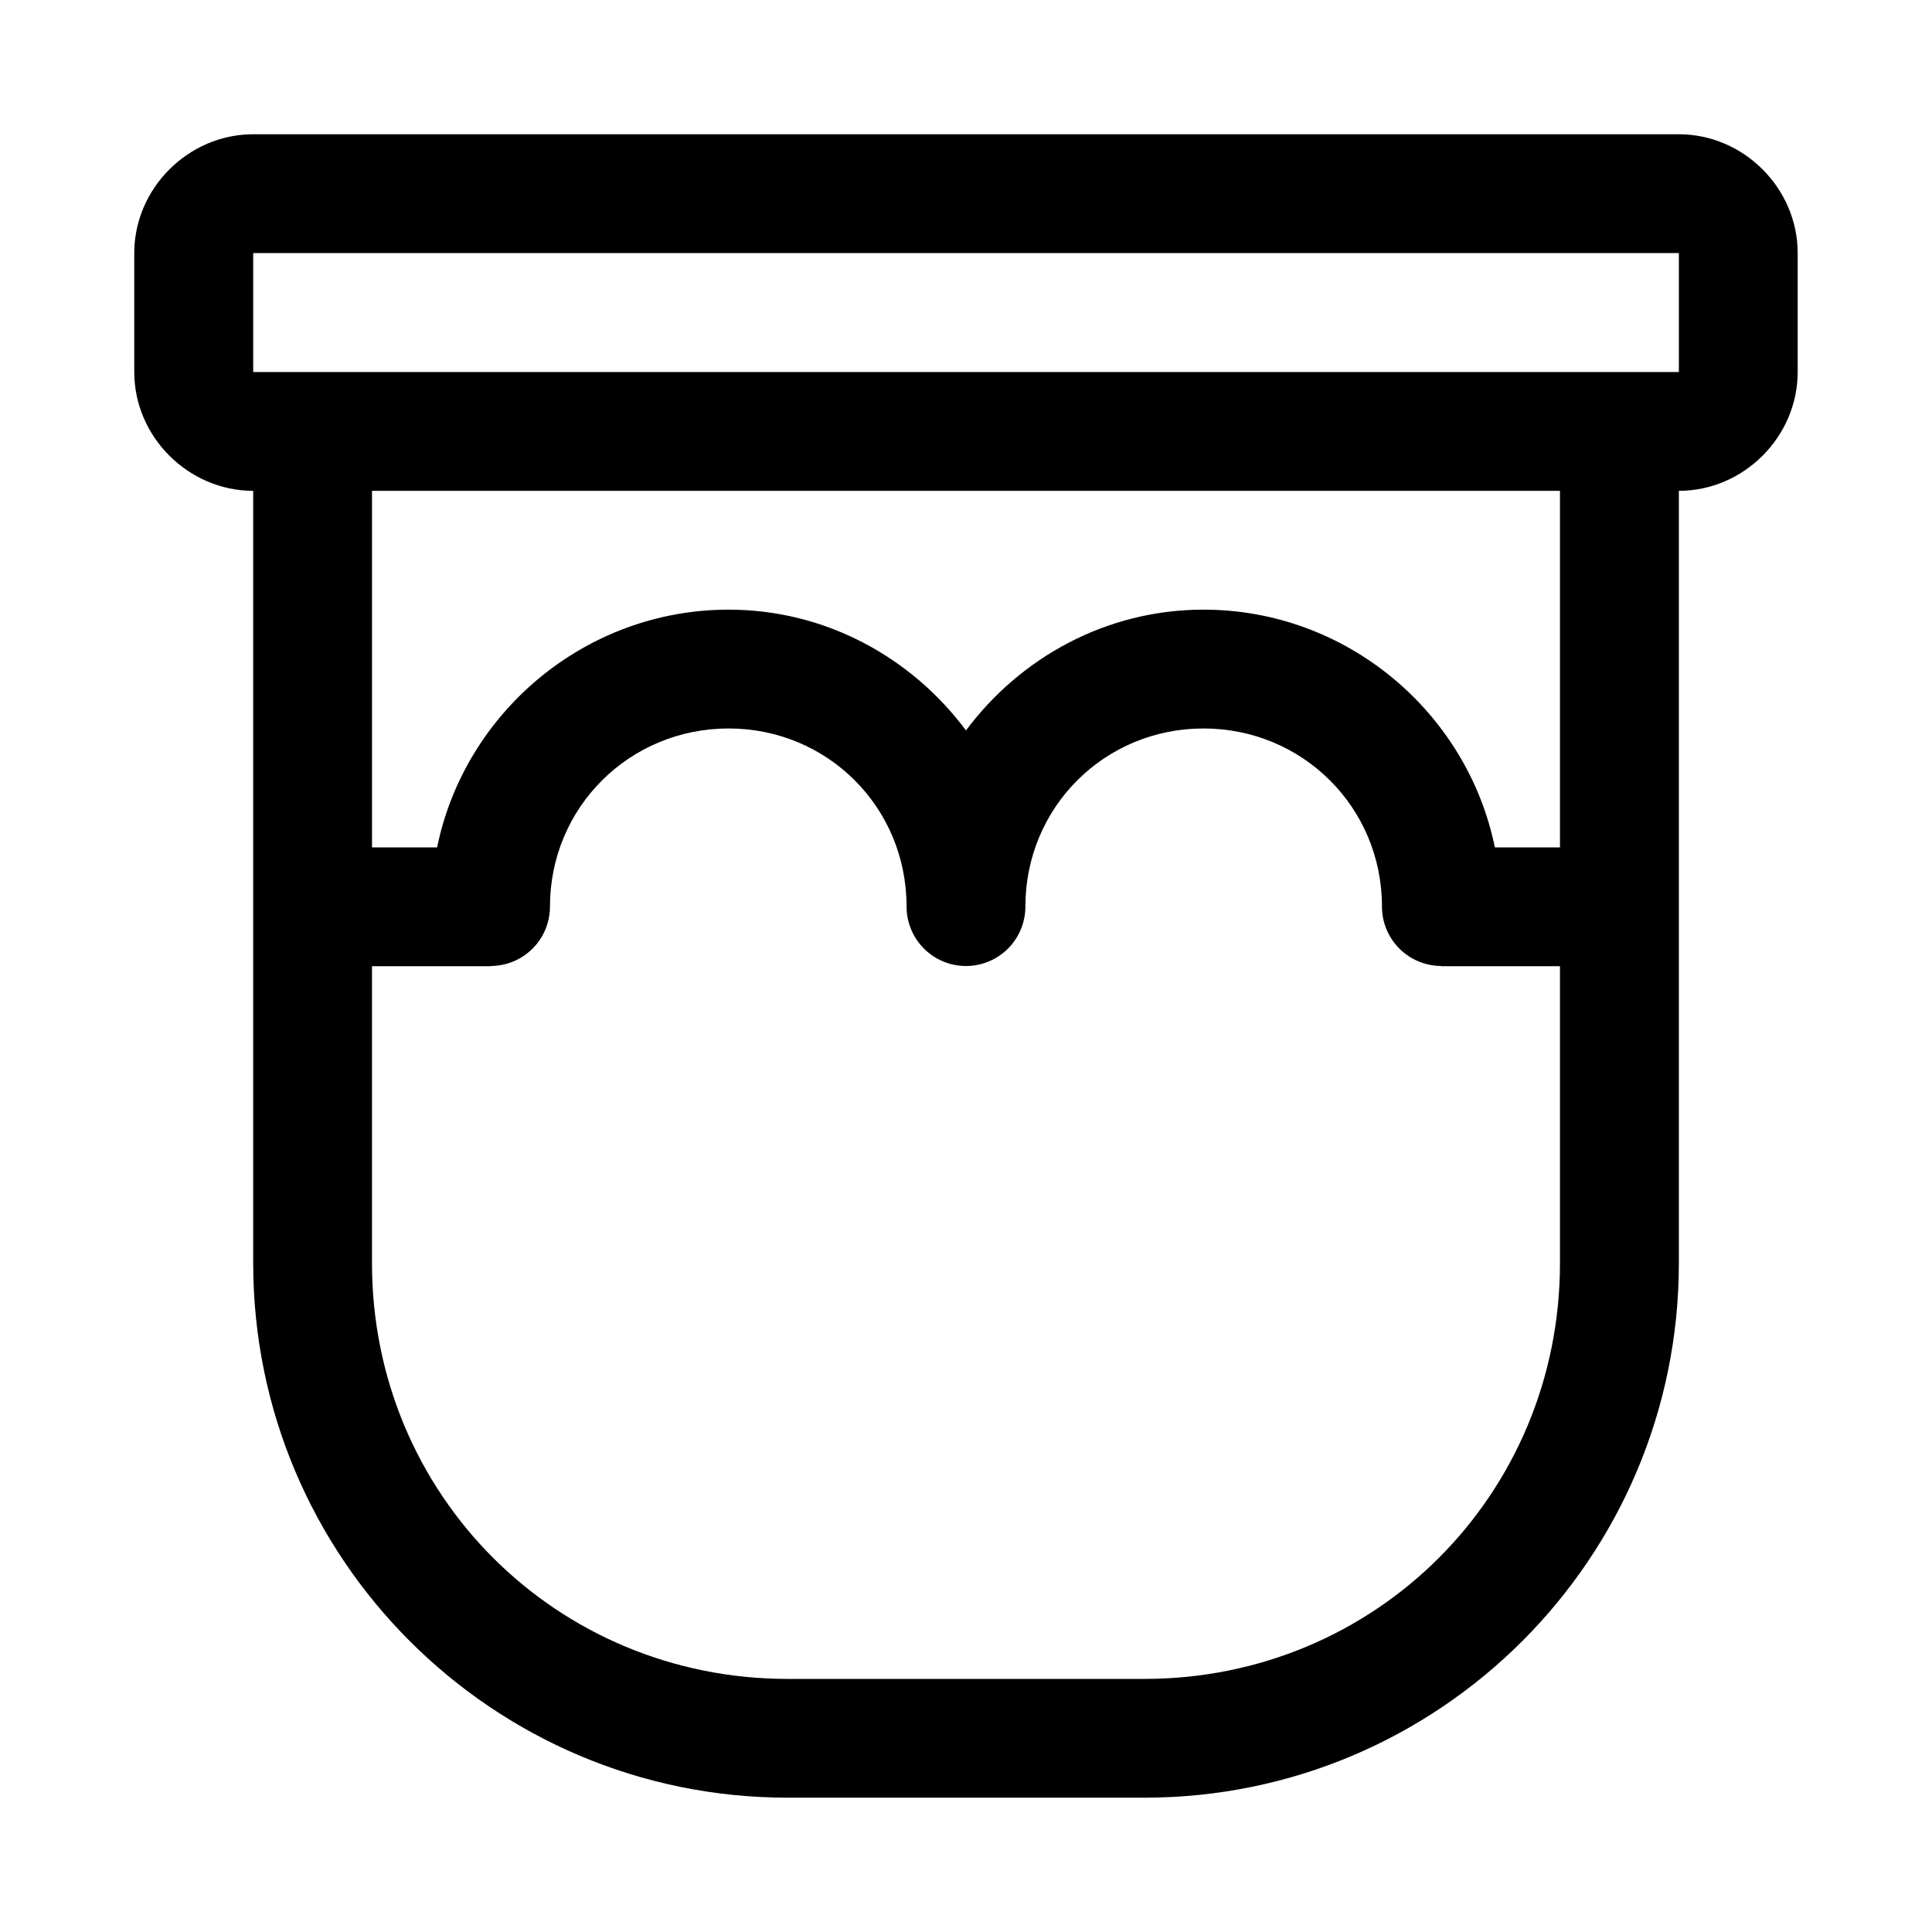 <?xml version="1.0" encoding="UTF-8"?>
<!-- Uploaded to: ICON Repo, www.svgrepo.com, Generator: ICON Repo Mixer Tools -->
<svg fill="#000000" width="800px" height="800px" version="1.1" viewBox="144 144 512 512" xmlns="http://www.w3.org/2000/svg">
 <path d="m211.1 179.58c-17.172 0-31.52 14.316-31.52 31.488v31.52c0 17.172 14.348 31.488 31.52 31.488v204.67c0 78.227 63.438 141.66 141.66 141.66h94.496c78.227 0 141.66-63.438 141.66-141.66v-204.67c17.172 0 31.488-14.316 31.488-31.488v-31.52c0-17.172-14.316-31.488-31.488-31.488zm0 31.488h377.82v31.52h-377.82zm31.488 63.008h314.82v94.492h-17.254c-7.34-35.832-39.289-63.004-77.211-63.004-25.777 0-48.574 12.719-62.945 32.008-14.375-19.289-37.141-32.008-62.918-32.008-37.918 0-69.902 27.172-77.242 63.004h-17.25zm94.492 62.977c26.273 0 47.172 20.93 47.172 47.199 0 3.984 1.508 7.824 4.227 10.738 2.715 2.918 6.438 4.695 10.41 4.977 0.523 0.035 1.047 0.047 1.57 0.031 4.094-0.121 7.981-1.836 10.832-4.773 2.856-2.941 4.449-6.875 4.449-10.973 0-26.27 20.93-47.199 47.203-47.199 26.27 0 47.293 20.93 47.293 47.199 0 4.164 1.652 8.16 4.59 11.109 2.938 2.953 6.926 4.617 11.094 4.637v0.059h31.488v78.691c0 61.328-48.82 110.18-110.15 110.18h-94.496c-61.328 0-110.18-48.848-110.18-110.18v-78.691h31.488v-0.059c4.164-0.02 8.152-1.684 11.09-4.637 2.941-2.949 4.59-6.945 4.59-11.109 0-26.27 21.055-47.199 47.324-47.199z"/>
</svg>